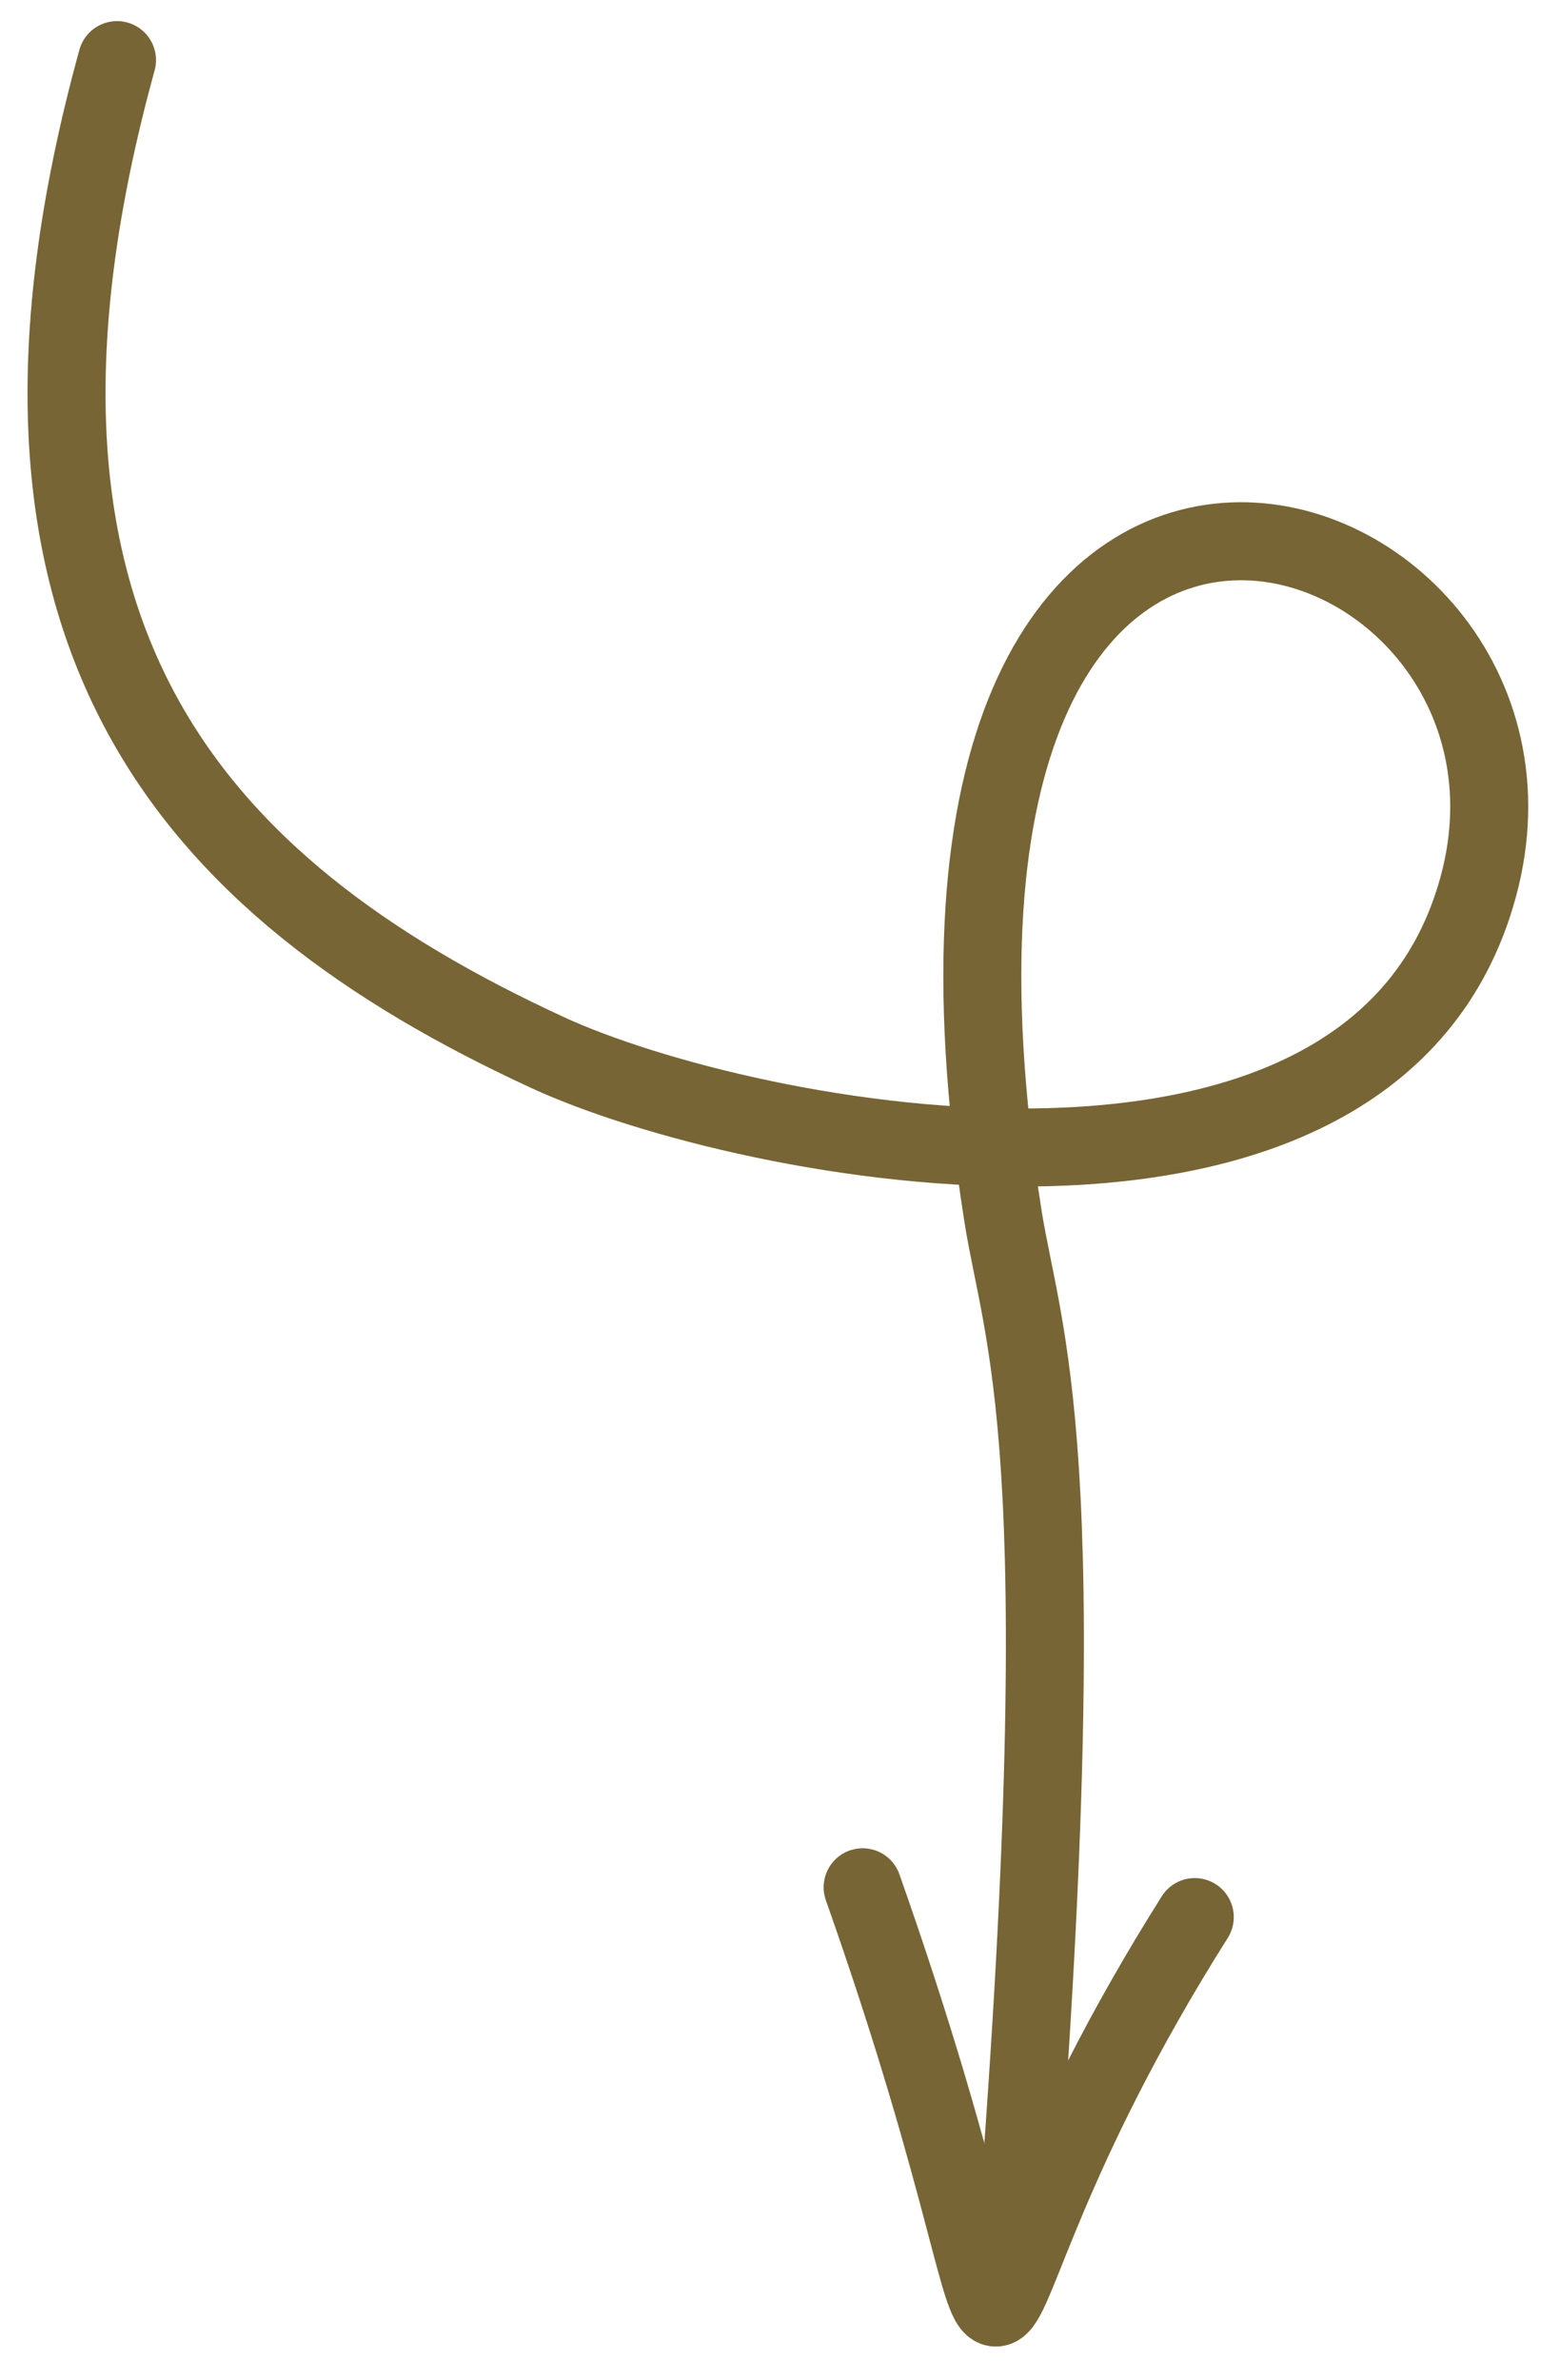 <?xml version="1.0" encoding="UTF-8"?> <svg xmlns="http://www.w3.org/2000/svg" xmlns:xlink="http://www.w3.org/1999/xlink" width="40px" height="61px" viewBox="0 0 40 61"> <title>Group 7</title> <g id="Page-2" stroke="none" stroke-width="1" fill="none" fill-rule="evenodd" stroke-linecap="round" stroke-linejoin="round"> <g id="ПШ-1200-Подарок-Copy-2" transform="translate(-242, -1670)" stroke="#776535" stroke-width="2"> <g id="Group-7" transform="translate(243.706, 1671.541)"> <path d="M1.294,0 C-2.737,14.63 3.123,21.184 12.333,25.432 C17.445,27.79 33.539,30.957 36.198,21.184 C38.979,10.964 20.134,5.028 24.009,29.609 C24.506,32.757 25.93,35.43 24.389,55.364" id="Path-5"></path> <path d="M18.948,48.13 C29.898,60.532 24.587,59.687 27.13,45.648" id="Path-6" transform="translate(23.039, 51.246) rotate(22) translate(-23.039, -51.246) "></path> </g> </g> </g> </svg> 